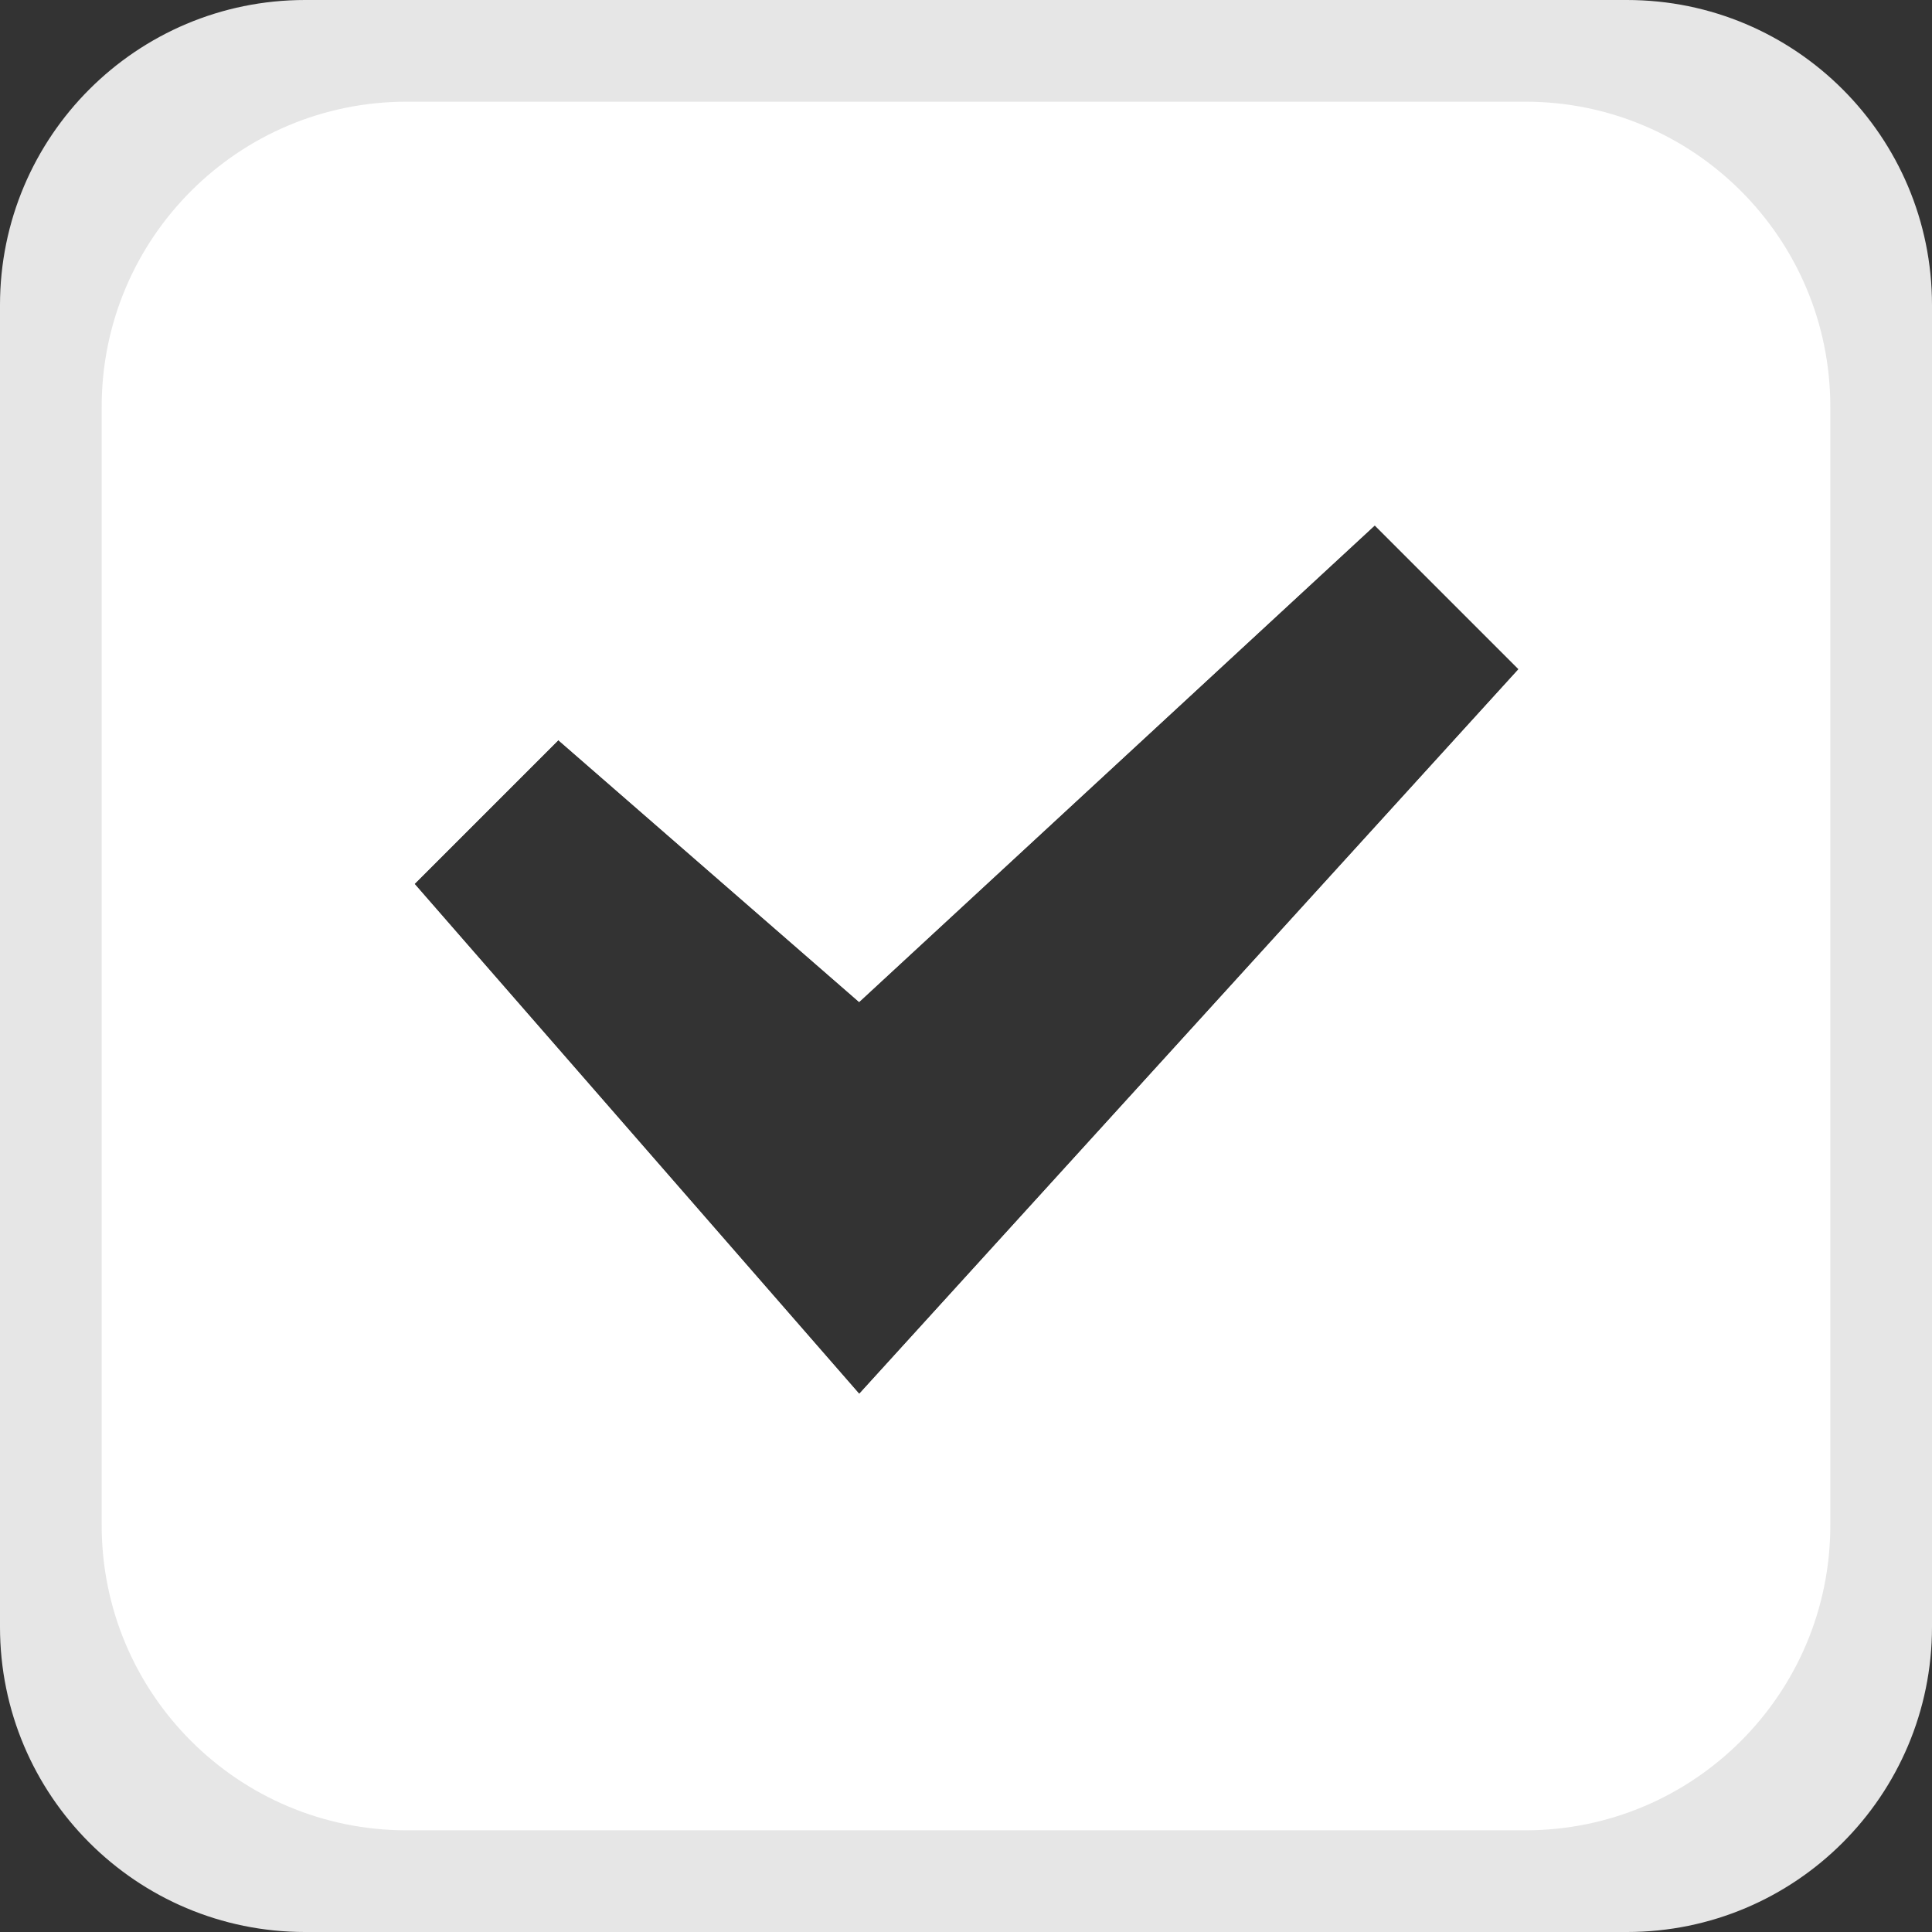 <?xml version="1.0" encoding="utf-8"?>
<!-- Generator: Adobe Illustrator 18.1.1, SVG Export Plug-In . SVG Version: 6.00 Build 0)  -->
<svg version="1.1" id="Layer_1" xmlns="http://www.w3.org/2000/svg" xmlns:xlink="http://www.w3.org/1999/xlink" x="0px" y="0px"
	 width="19px" height="19px" viewBox="-590 482 19 19" style="enable-background:new -590 482 19 19;" xml:space="preserve">
<rect x="-590" y="482" width="19" height="19" fill="#333333" stroke="none"/>
<style type="text/css">
	.st0{fill:#E6E6E6;}
	.st1{fill:#FFFFFF;}
</style>
<path class="st0" d="M-574,482h-13c-1.657,0-3,1.343-3,3v13c0,1.657,1.343,3,3,3h13c1.657,0,3-1.343,3-3v-13
	C-571,483.343-572.343,482-574,482z M-581.55,495.708l-4.373-5.015l1.414-1.414l2.958,2.575l5.071-4.687l1.414,1.414
	L-581.55,495.708z"/>
<g id="b">
</g>
<path class="st1" d="M-575,483h-11c-1.657,0-3,1.343-3,3v11c0,1.657,1.343,3,3,3h11c1.657,0,3-1.343,3-3v-11
	C-572,484.343-573.343,483-575,483z M-581.55,495.708l-4.373-5.015l1.414-1.414l2.958,2.575l5.071-4.687l1.414,1.414
	L-581.55,495.708z"/>
</svg>
